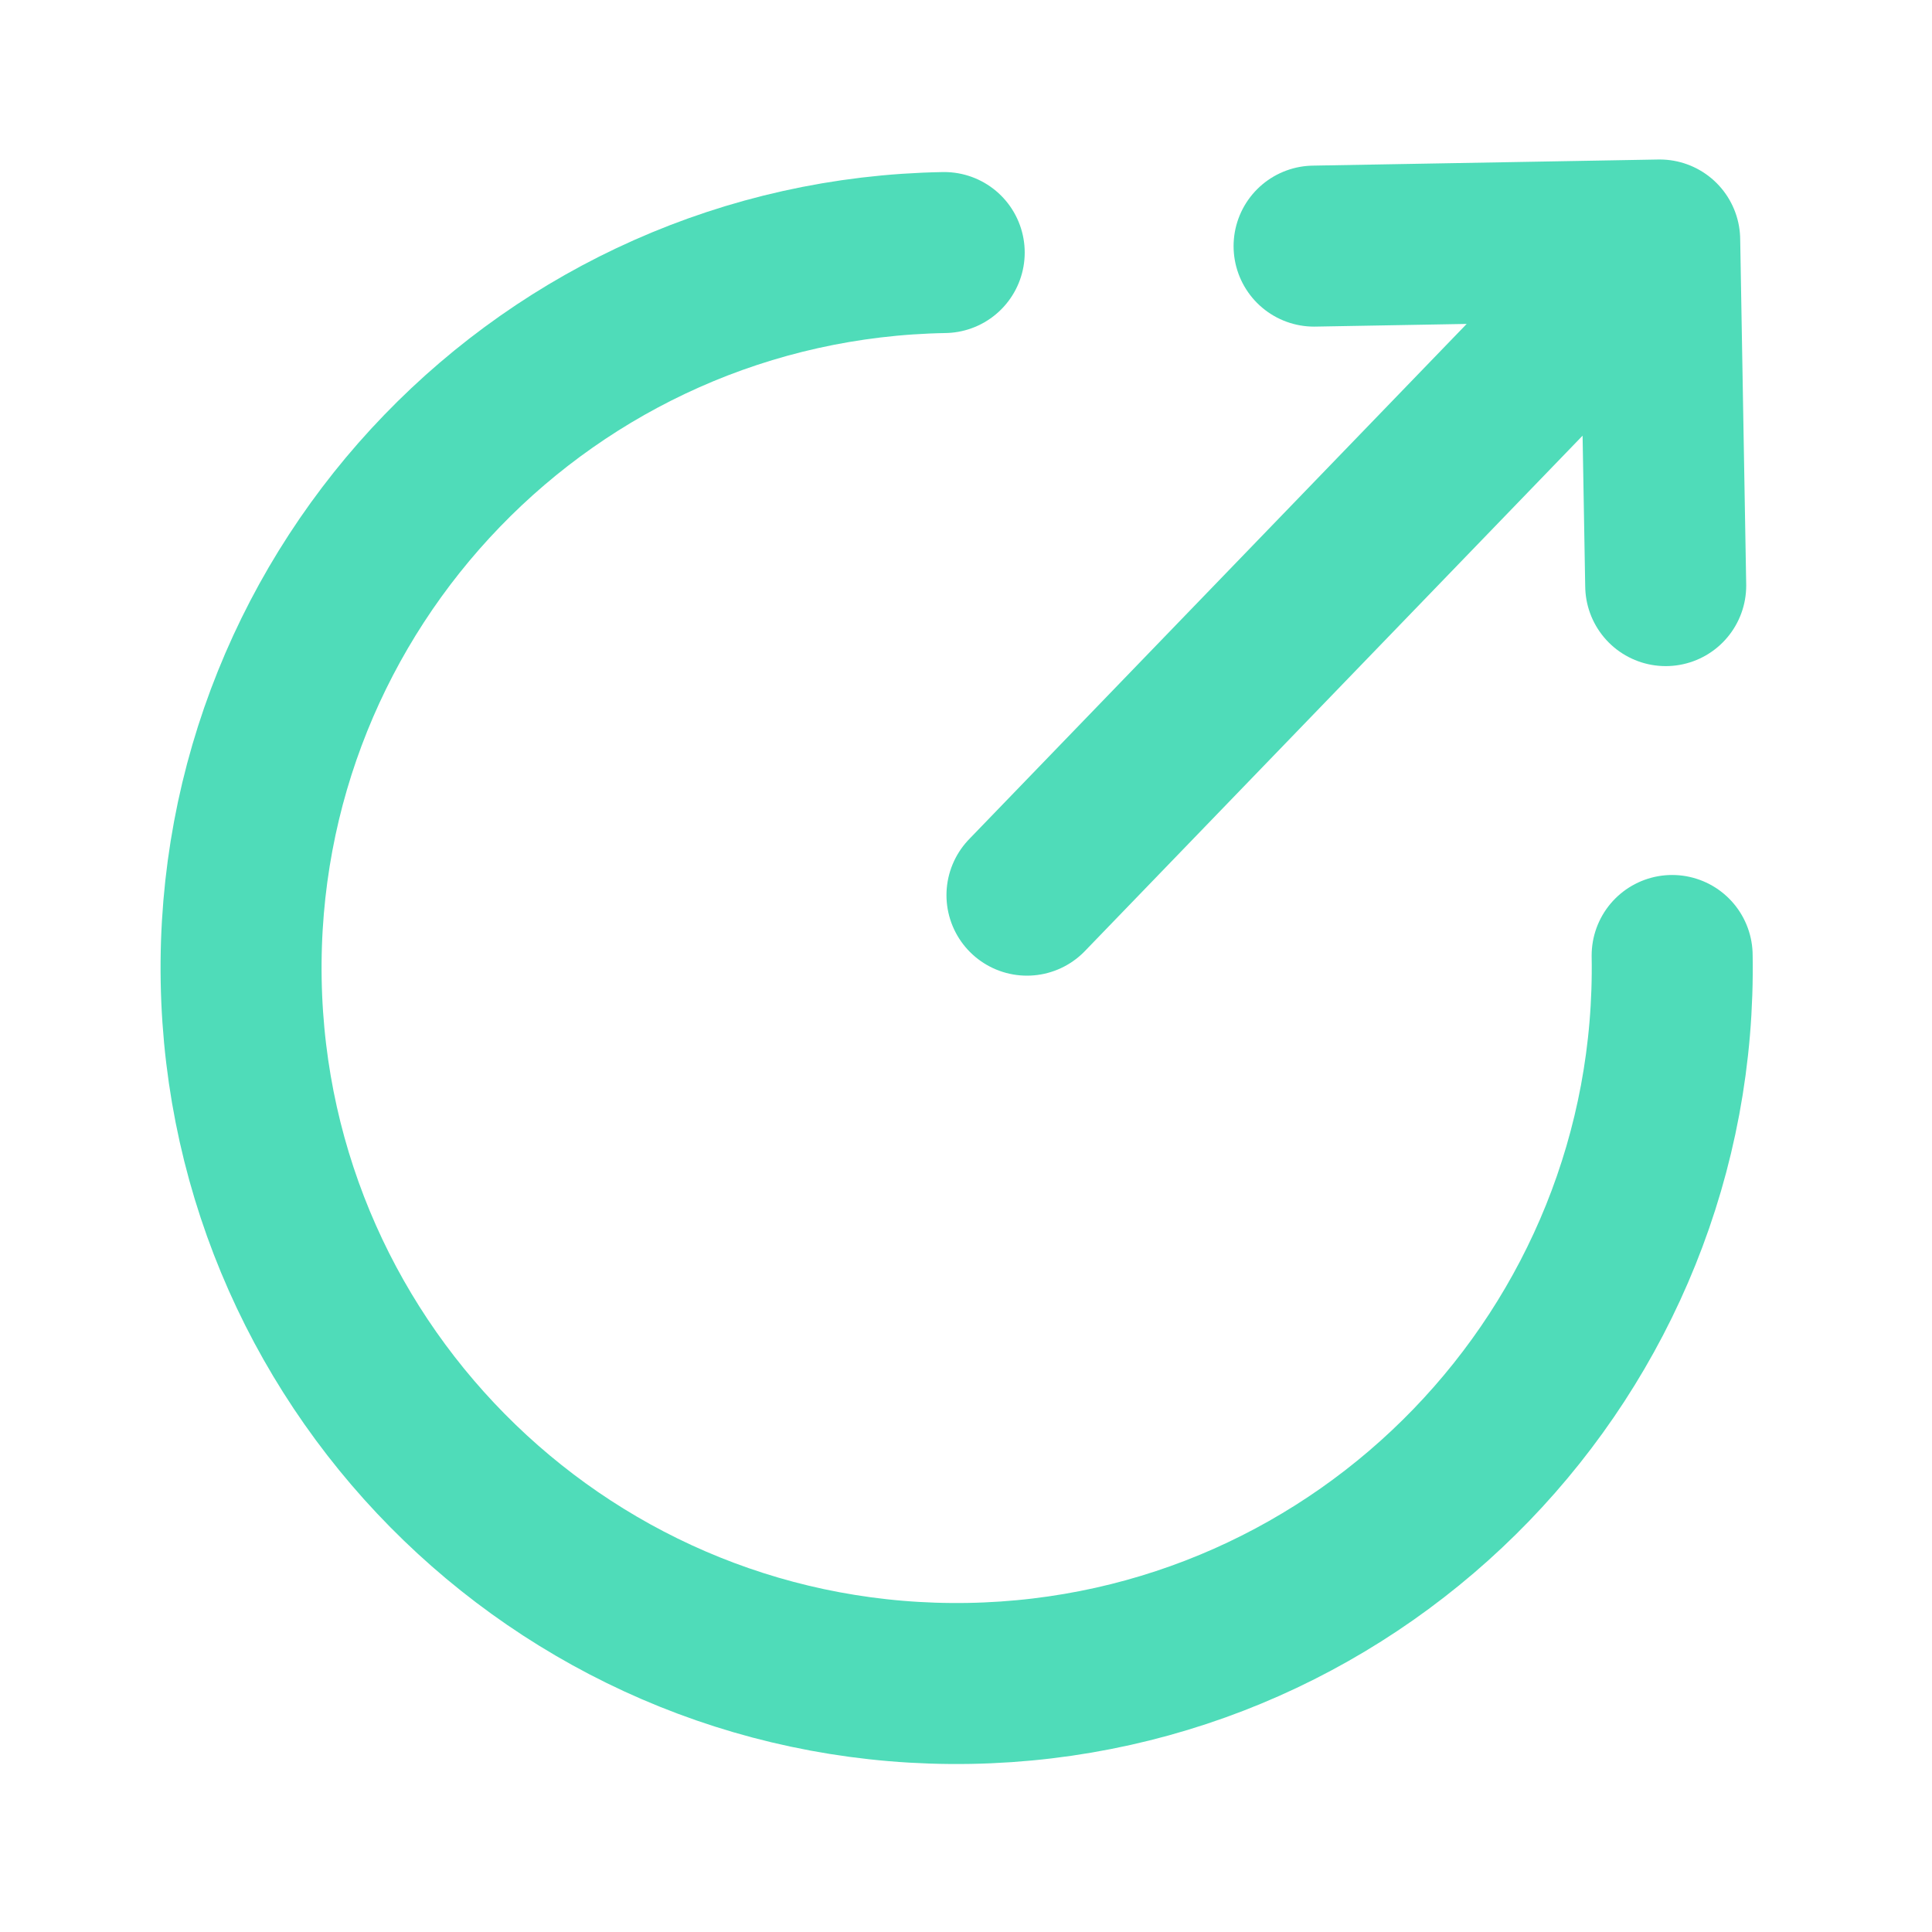 <svg width="18" height="18" viewBox="0 0 18 18" fill="none" xmlns="http://www.w3.org/2000/svg">
<g clip-path="url(#clip0_1315_991)">
<path d="M8.797 2.353C5.117 2.417 2.183 5.455 2.247 9.135C2.312 12.814 5.35 15.748 9.029 15.684C12.709 15.62 15.643 12.582 15.579 8.902" stroke="#4FDCB9" stroke-width="1.5" stroke-miterlimit="10" stroke-linecap="round" stroke-linejoin="round"/>
<path d="M9.568 8.34L14.938 2.779M15.519 5.456L15.463 2.236L12.243 2.293" stroke="#4FDCB9" stroke-width="1.5" stroke-linecap="round" stroke-linejoin="round"/>
</g>
<defs>
<clipPath id="clip0_1315_991">
<rect width="16" height="16" fill="white" transform="translate(0.775 1.159) rotate(-1)"/>
</clipPath>
</defs>
</svg>
